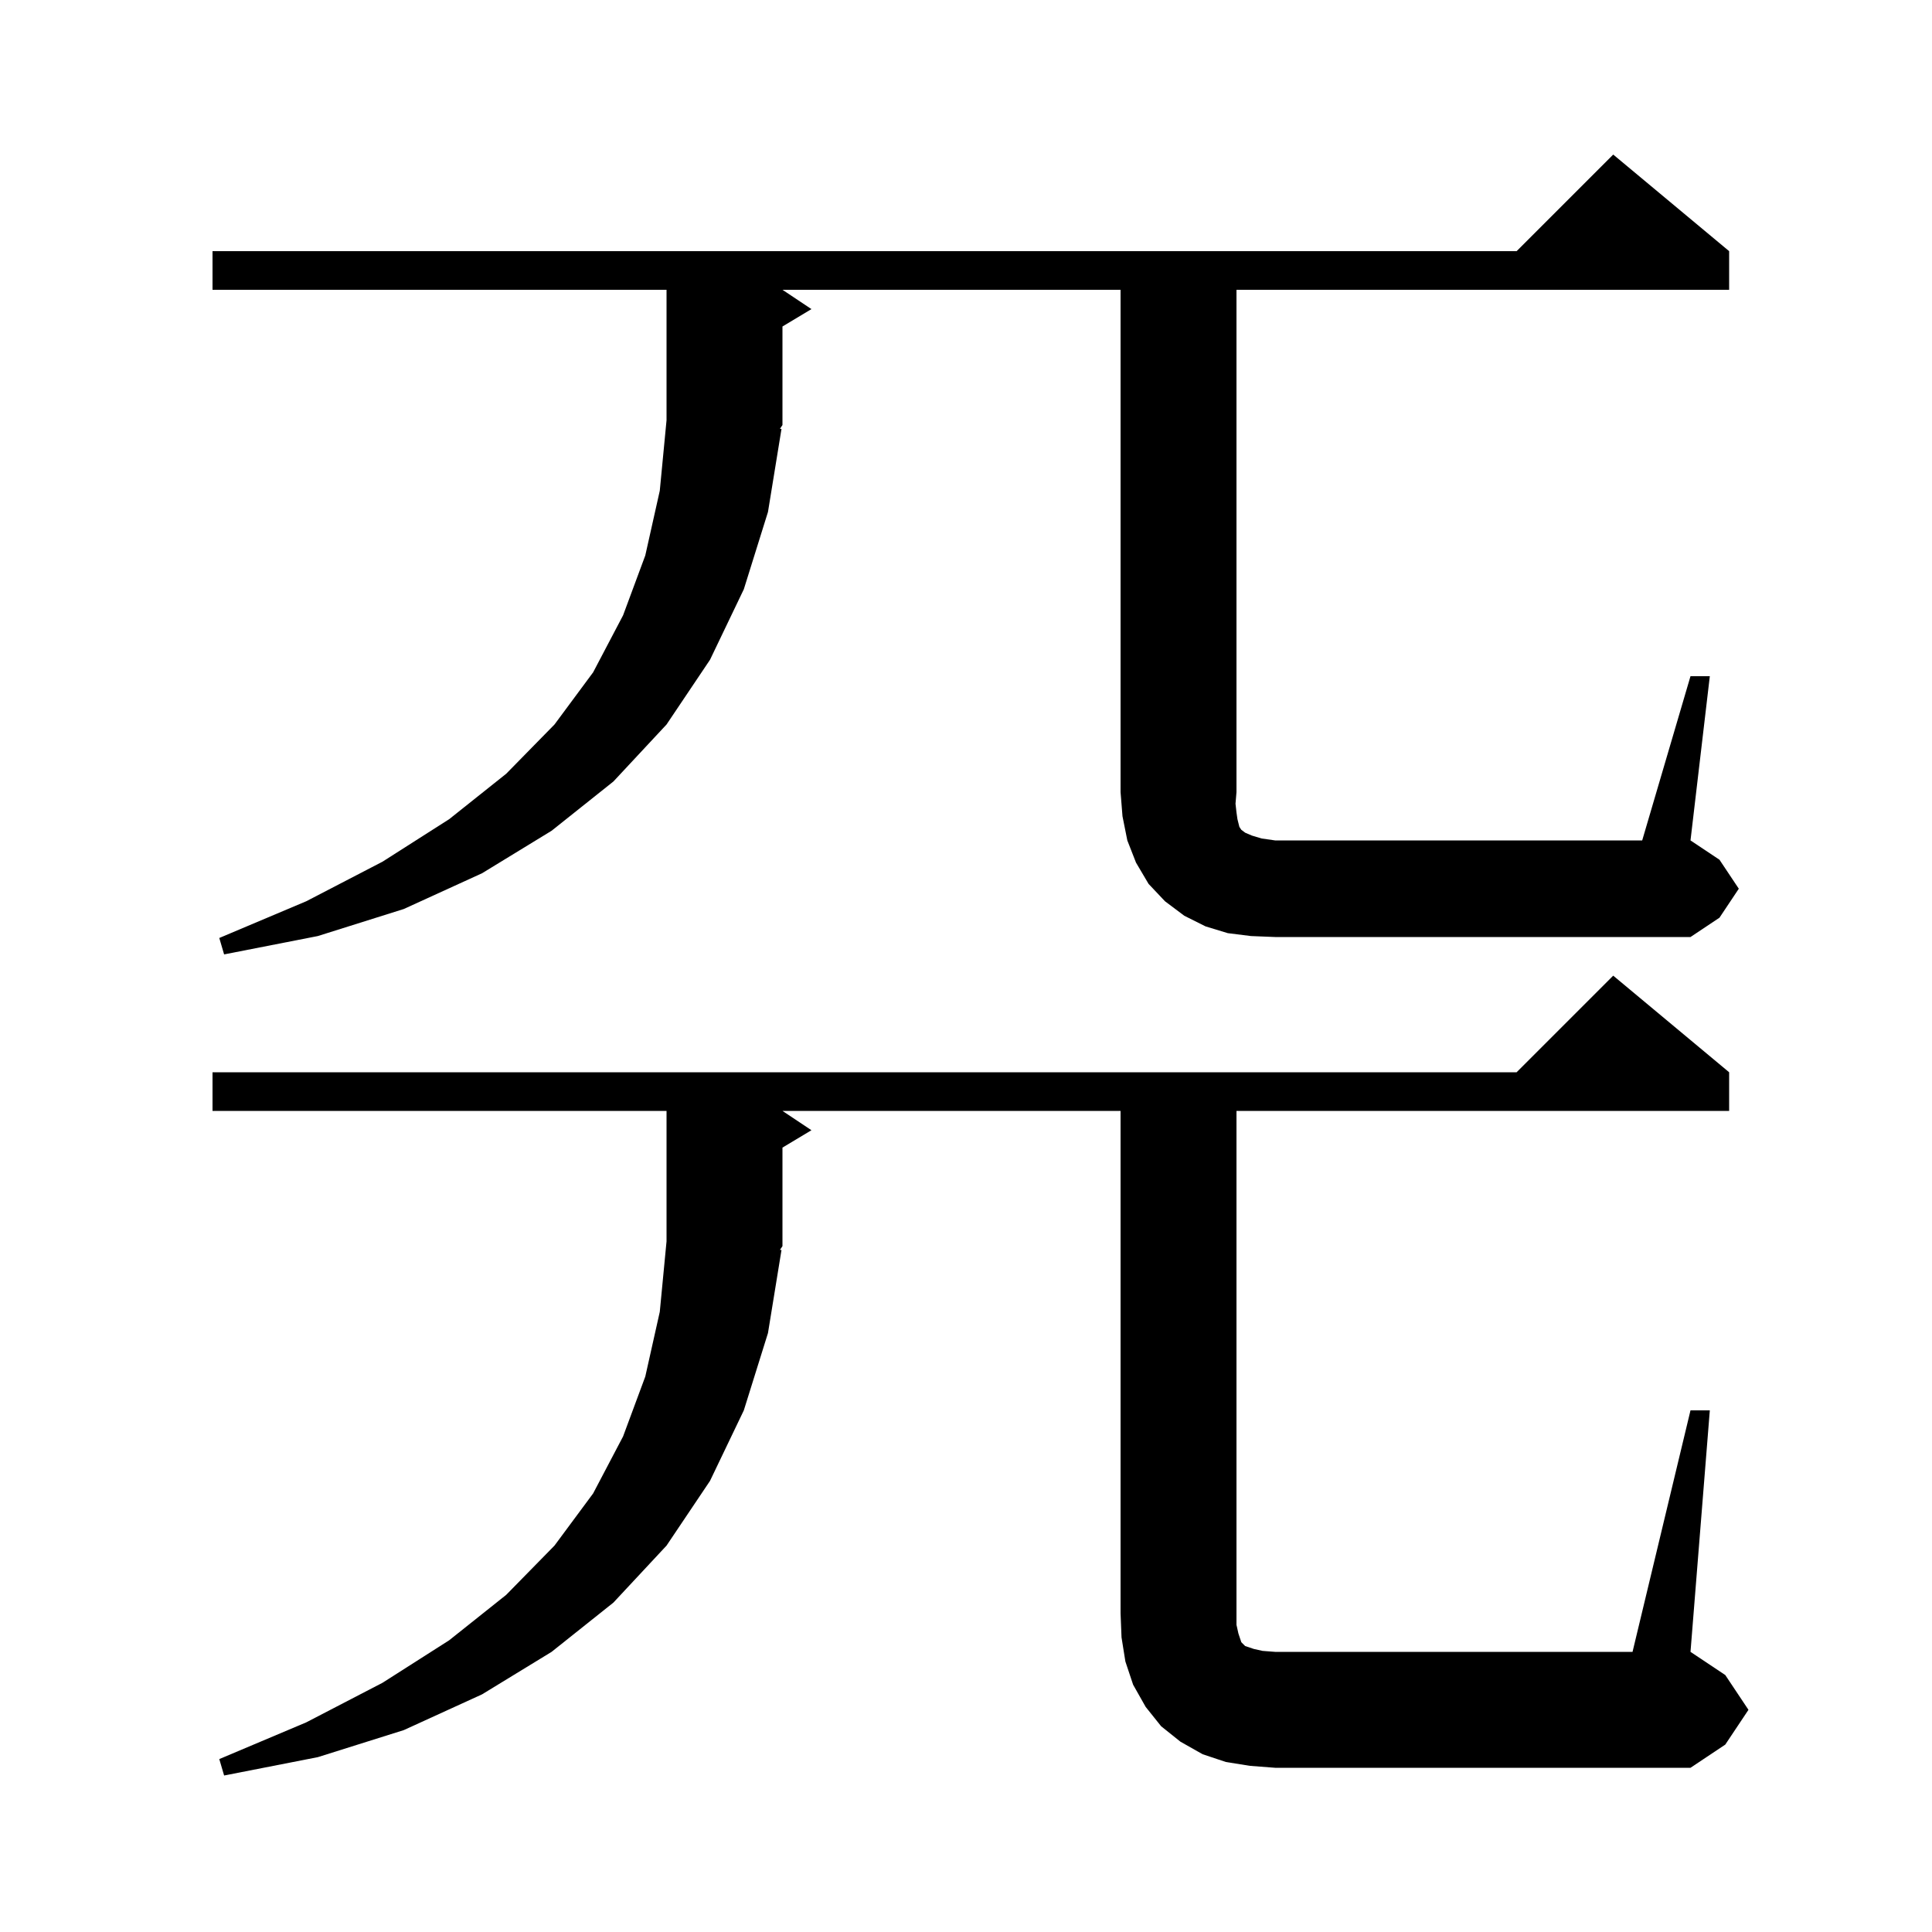<svg xmlns="http://www.w3.org/2000/svg" xmlns:xlink="http://www.w3.org/1999/xlink" version="1.1" baseProfile="full" viewBox="0 0 200 200" width="200" height="200"><g fill="currentColor"><path d="M 175.0 146.0 L 177.0 146.0 L 175.0 171.0 L 178.6 173.4 L 181.0 177.0 L 178.6 180.6 L 175.0 183.0 L 132.0 183.0 L 129.4 182.8 L 126.9 182.4 L 124.5 181.6 L 122.2 180.3 L 120.2 178.7 L 118.6 176.7 L 117.3 174.4 L 116.5 172.0 L 116.1 169.5 L 116.0 167.0 L 116.0 115.0 L 81.0 115.0 L 84.0 117.0 L 81.0 118.8 L 81.0 129.0 L 80.741 129.388 L 80.9 129.4 L 79.5 138.0 L 77.0 146.0 L 73.5 153.3 L 69.0 160.0 L 63.5 165.9 L 57.1 171.0 L 49.9 175.4 L 41.8 179.1 L 32.9 181.9 L 23.2 183.8 L 22.7 182.1 L 31.7 178.3 L 39.6 174.2 L 46.5 169.8 L 52.4 165.1 L 57.4 160.0 L 61.4 154.6 L 64.5 148.7 L 66.8 142.5 L 68.3 135.8 L 69.0 128.5 L 69.0 115.0 L 22.0 115.0 L 22.0 111.0 L 157.0 111.0 L 167.0 101.0 L 179.0 111.0 L 179.0 115.0 L 128.0 115.0 L 128.0 168.2 L 128.2 169.1 L 128.5 170.0 L 128.9 170.4 L 129.8 170.7 L 130.7 170.9 L 132.0 171.0 L 169.0 171.0 Z M 175.0 70.0 L 177.0 70.0 L 175.0 87.0 L 178.0 89.0 L 180.0 92.0 L 178.0 95.0 L 175.0 97.0 L 132.0 97.0 L 129.5 96.9 L 127.1 96.6 L 124.8 95.9 L 122.6 94.8 L 120.6 93.3 L 118.9 91.5 L 117.6 89.3 L 116.7 87.0 L 116.2 84.5 L 116.0 82.0 L 116.0 30.0 L 81.0 30.0 L 84.0 32.0 L 81.0 33.8 L 81.0 44.0 L 80.741 44.388 L 80.9 44.4 L 79.5 53.0 L 77.0 61.0 L 73.5 68.3 L 69.0 75.0 L 63.5 80.9 L 57.1 86.0 L 49.9 90.4 L 41.8 94.1 L 32.9 96.9 L 23.2 98.8 L 22.7 97.1 L 31.7 93.3 L 39.6 89.2 L 46.5 84.8 L 52.4 80.1 L 57.4 75.0 L 61.4 69.6 L 64.5 63.7 L 66.8 57.5 L 68.3 50.8 L 69.0 43.5 L 69.0 30.0 L 22.0 30.0 L 22.0 26.0 L 157.0 26.0 L 167.0 16.0 L 179.0 26.0 L 179.0 30.0 L 128.0 30.0 L 128.0 82.0 L 127.9 83.2 L 128.0 84.1 L 128.1 84.8 L 128.3 85.6 L 128.5 85.9 L 128.9 86.2 L 129.6 86.5 L 130.6 86.8 L 132.0 87.0 L 170.0 87.0 Z "/></g></svg>